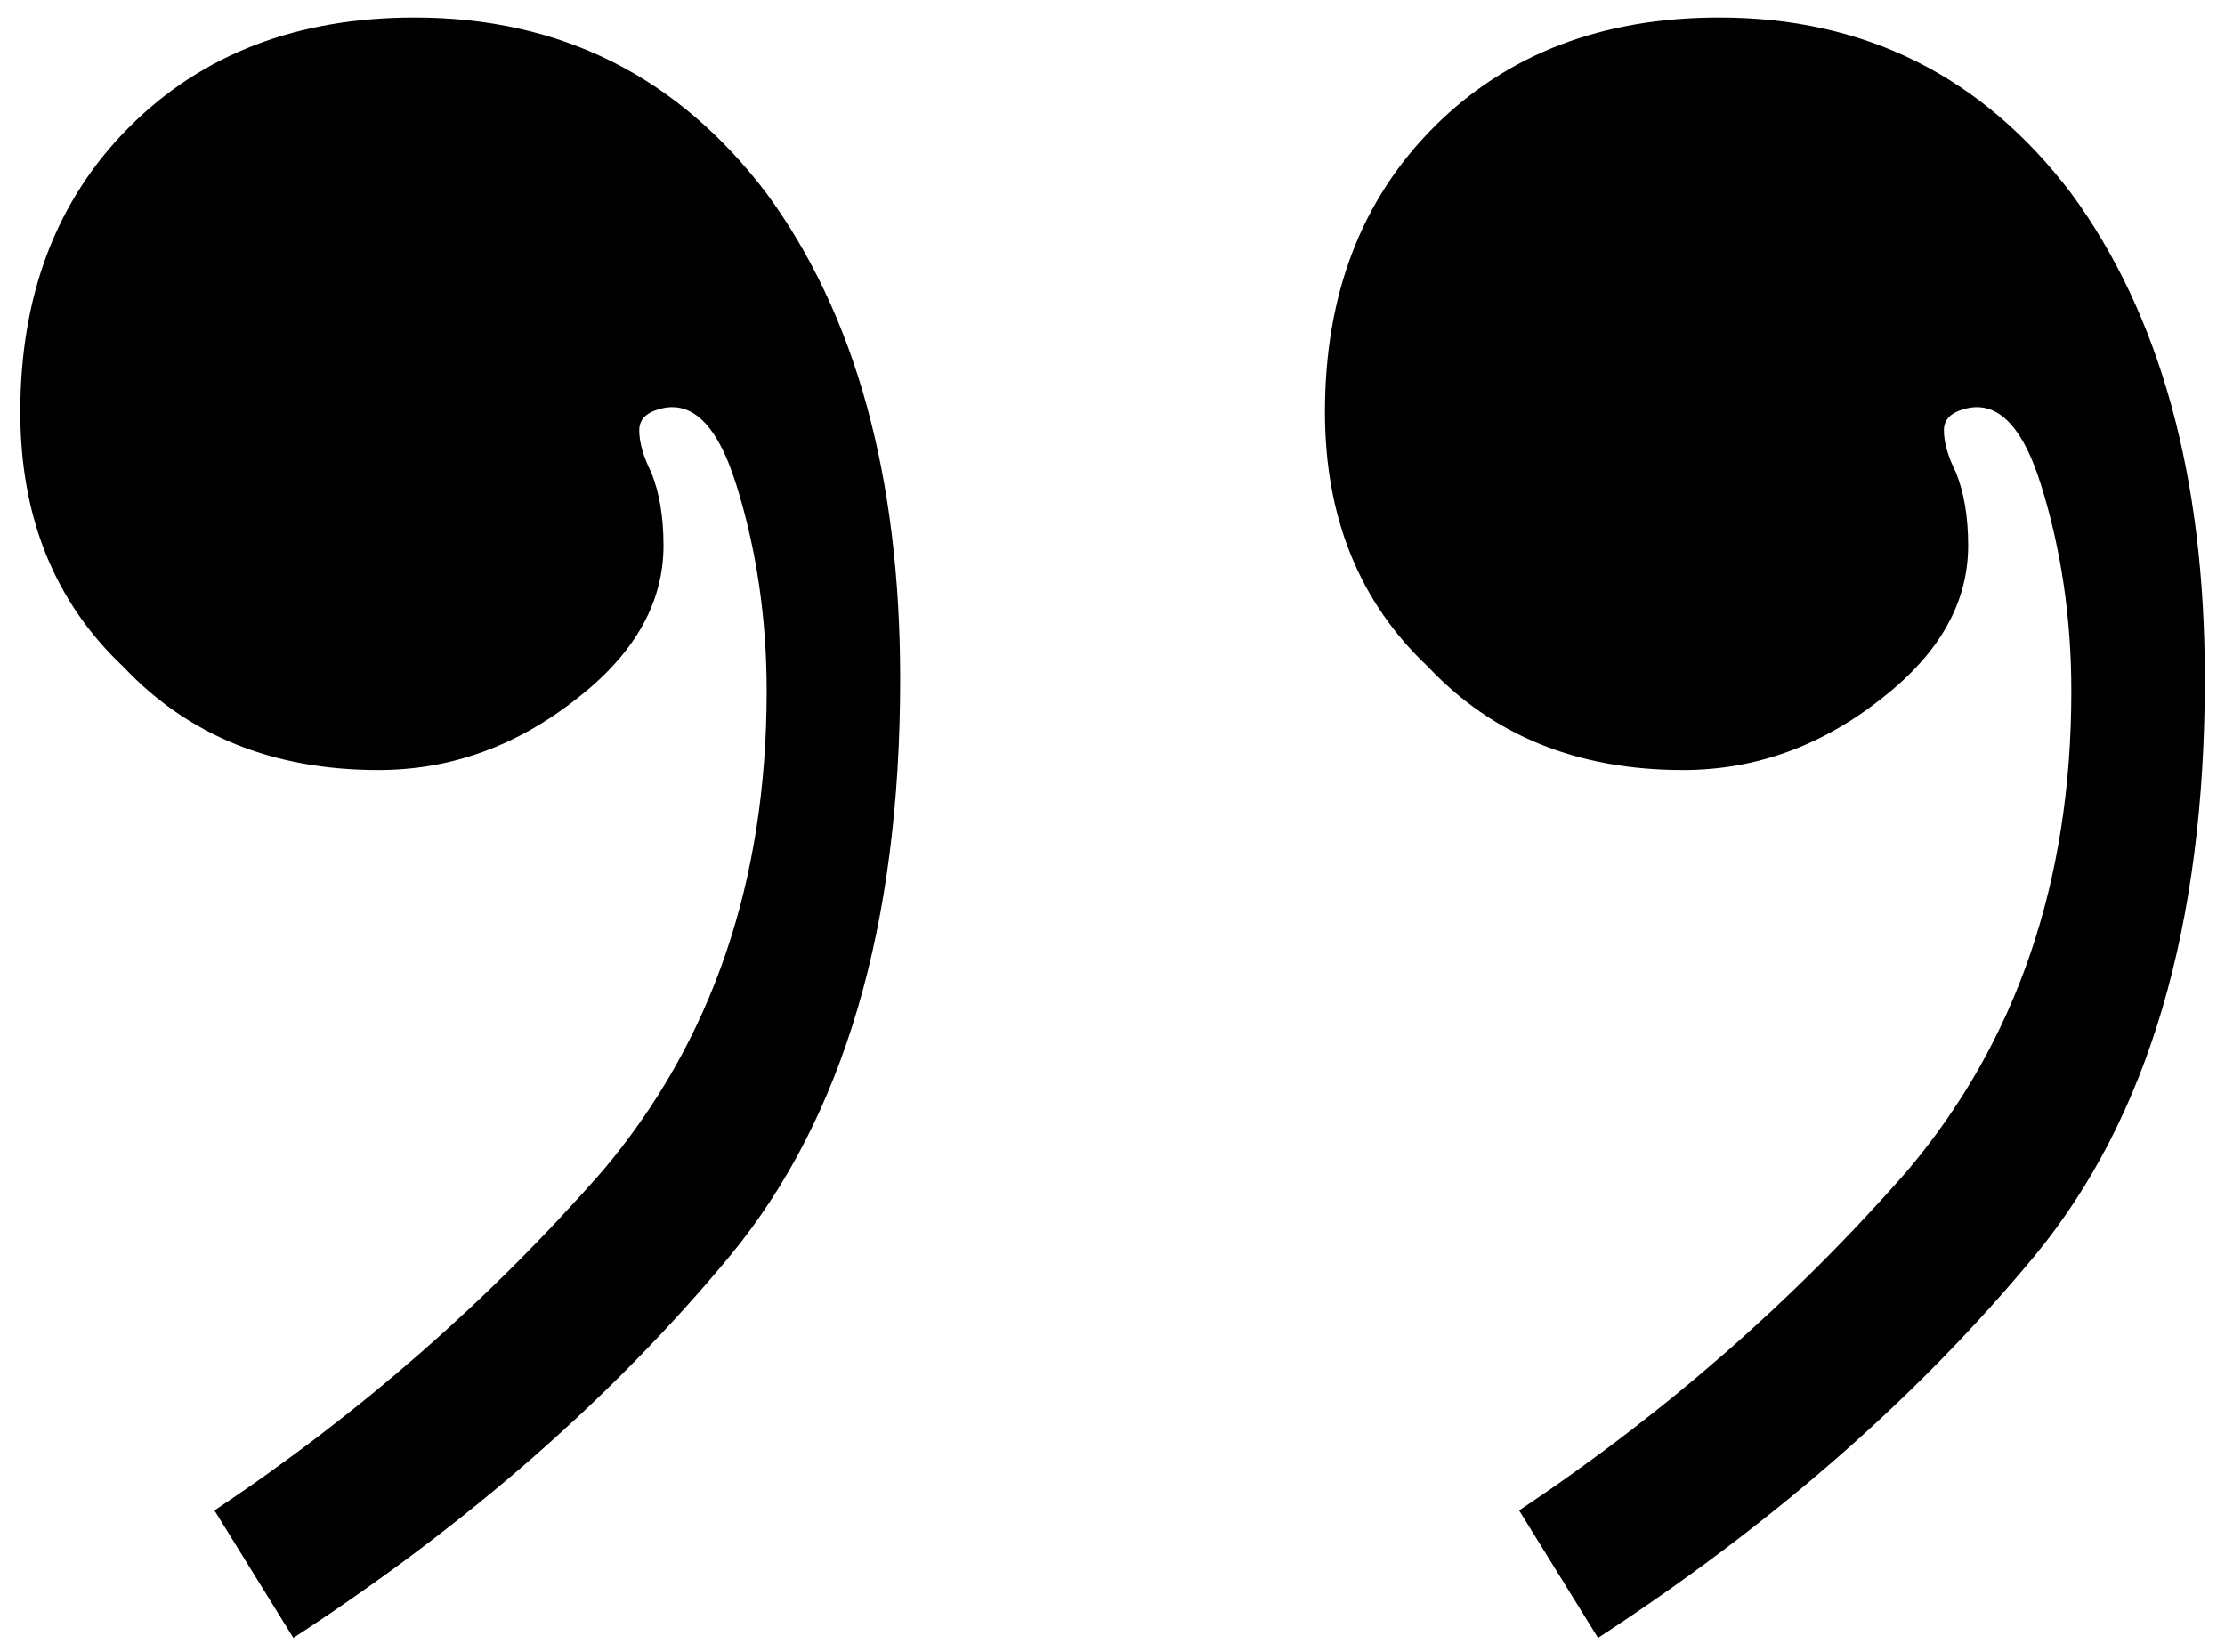 <svg width="66" height="49" viewBox="0 0 66 49" fill="none" xmlns="http://www.w3.org/2000/svg">
<path d="M47.402 48.58L45.062 44.8C49.382 41.919 53.222 38.559 56.582 34.719C59.822 30.88 61.442 26.14 61.442 20.5C61.442 18.34 61.142 16.299 60.542 14.38C59.942 12.46 59.102 11.739 58.022 12.22C57.782 12.339 57.662 12.52 57.662 12.759C57.662 13.12 57.782 13.54 58.022 14.02C58.262 14.62 58.382 15.339 58.382 16.18C58.382 17.86 57.542 19.36 55.862 20.68C54.062 22.119 52.082 22.84 49.922 22.84C46.802 22.84 44.282 21.82 42.362 19.779C40.322 17.86 39.302 15.339 39.302 12.22C39.302 8.74 40.382 5.92 42.542 3.76C44.702 1.6 47.522 0.52 51.002 0.52C55.322 0.52 58.802 2.26 61.442 5.74C64.082 9.34 65.402 14.139 65.402 20.14C65.402 27.459 63.722 33.16 60.362 37.239C56.882 41.44 52.562 45.219 47.402 48.58ZM8.702 48.58L6.362 44.8C10.682 41.919 14.522 38.559 17.882 34.719C21.122 30.88 22.742 26.14 22.742 20.5C22.742 18.34 22.442 16.299 21.842 14.38C21.242 12.46 20.402 11.739 19.322 12.22C19.082 12.339 18.962 12.52 18.962 12.759C18.962 13.12 19.082 13.54 19.322 14.02C19.562 14.62 19.682 15.339 19.682 16.18C19.682 17.86 18.842 19.36 17.162 20.68C15.362 22.119 13.382 22.84 11.222 22.84C8.102 22.84 5.582 21.82 3.662 19.779C1.622 17.86 0.602 15.339 0.602 12.22C0.602 8.74 1.682 5.92 3.842 3.76C6.002 1.6 8.822 0.52 12.302 0.52C16.622 0.52 20.102 2.26 22.742 5.74C25.382 9.34 26.702 14.139 26.702 20.14C26.702 27.459 25.022 33.16 21.662 37.239C18.182 41.44 13.862 45.219 8.702 48.58Z" fill="black"/>
</svg>
